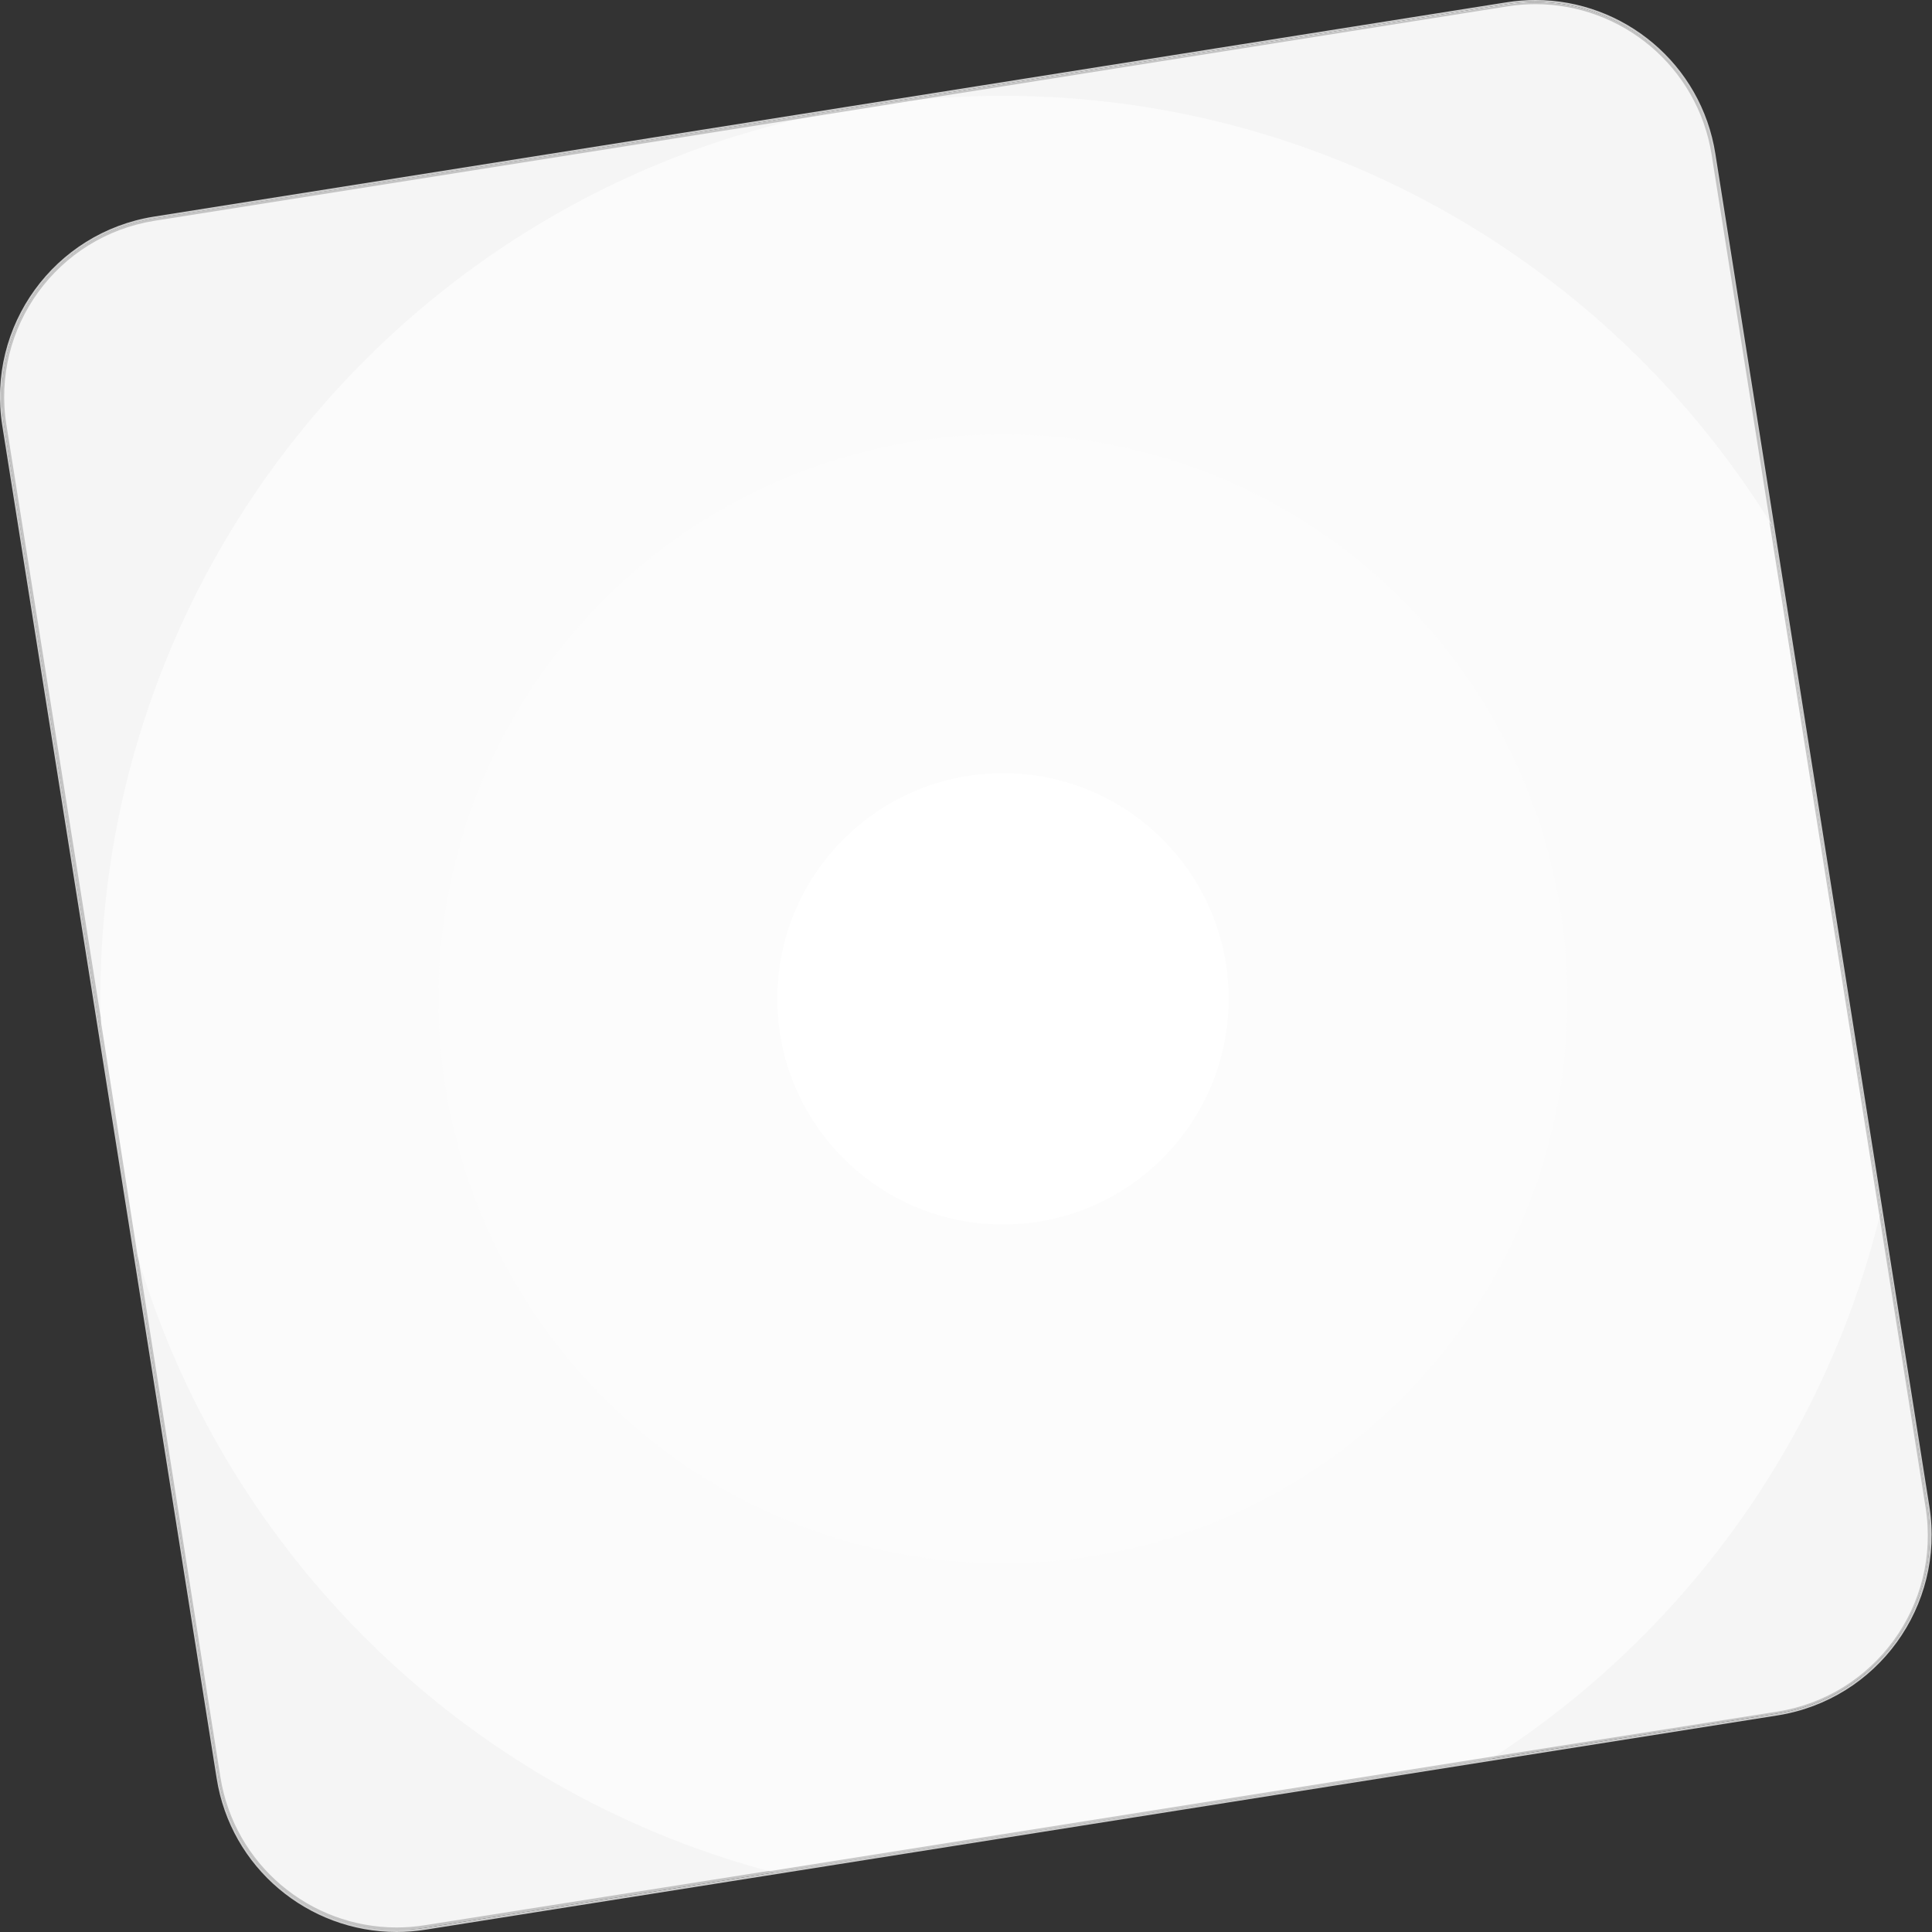 <?xml version="1.0" encoding="utf-8"?>
<!-- Generator: Adobe Illustrator 24.1.1, SVG Export Plug-In . SVG Version: 6.00 Build 0)  -->
<svg version="1.1" id="Layer_1" xmlns="http://www.w3.org/2000/svg" xmlns:xlink="http://www.w3.org/1999/xlink" x="0px" y="0px"
	 viewBox="0 0 512 512" style="enable-background:new 0 0 512 512;" xml:space="preserve">
<rect x="0" y="0" width="512" height="512" fill="#333333" stroke="none"/>
<style type="text/css">
	.st0{fill:#F5F5F5;}
	.st1{clip-path:url(#SVGID_2_);fill:#FBFBFB;}
	.st2{clip-path:url(#SVGID_2_);fill:#FCFCFC;}
	.st3{clip-path:url(#SVGID_2_);fill:#FFFFFF;}
	.st4{fill:#CCCCCC;}
	.st5{fill:#C4C4C4;}
	.st6{fill:#C9C9C9;}
</style>
<g>
	<path class="st0" d="M40.9,57.9L399.3,1.1c26.1-4.1,50.6,13.7,54.7,39.8l56.8,358.4c4.1,26.1-13.7,50.6-39.8,54.7l-358.4,56.8
		c-26.1,4.1-50.6-13.7-54.7-39.8L1.1,112.7C-3,86.6,14.8,62.1,40.9,57.9"/>
	<g>
		<defs>
			<path id="SVGID_1_" d="M40.9,57.9L399.3,1.1c26.1-4.1,50.6,13.7,54.7,39.8l56.8,358.4c4.1,26.1-13.7,50.6-39.8,54.7l-358.4,56.8
				c-26.1,4.1-50.6-13.7-54.7-39.8L1.1,112.7C-3,86.6,14.8,62.1,40.9,57.9"/>
		</defs>
		<clipPath id="SVGID_2_">
			<use xlink:href="#SVGID_1_"  style="overflow:visible;"/>
		</clipPath>
		<path class="st1" d="M265.8,25.4c132.1,0,239.3,107.1,239.3,239.3C505.1,396.9,398,504,265.8,504C133.7,504,26.6,396.9,26.6,264.7
			C26.6,132.6,133.7,25.4,265.8,25.4"/>
		<circle class="st2" cx="265.8" cy="264.7" r="149.6"/>
		<path class="st3" d="M265.8,204.9c33,0,59.8,26.8,59.8,59.8c0,33-26.8,59.8-59.8,59.8c-33,0-59.8-26.8-59.8-59.8
			C206,231.7,232.8,204.9,265.8,204.9z"/>
	</g>
	<path class="st4" d="M105.1,511.4c-23.1,0-43.5-16.8-47.2-40.4L1.1,112.7C-3,86.6,14.8,62.1,40.9,57.9L399.3,1.1
		c2.5-0.4,5.1-0.6,7.5-0.6c23.1,0,43.5,16.8,47.2,40.4l15.6,98.5l0,0L498.4,321l0,0l12.4,78.4c4.1,26.1-13.7,50.6-39.8,54.7
		l-358.4,56.8C110.1,511.3,107.6,511.4,105.1,511.4 M406.9,0c-2.5,0-5.1,0.2-7.6,0.6L40.8,57.4c-26.4,4.2-44.4,29-40.2,55.4
		l56.8,358.4C61.1,495,81.7,512,105.1,512c2.5,0,5.1-0.2,7.6-0.6l358.4-56.8c26.4-4.2,44.4-29,40.2-55.4L454.6,40.8
		C450.9,17,430.3,0,406.9,0"/>
	<path class="st5" d="M406.9,0.6c-2.5,0-5,0.2-7.5,0.6L40.9,57.9C14.8,62.1-3,86.6,1.1,112.7l56.8,358.4
		c3.7,23.6,24.1,40.4,47.2,40.4c2.5,0,5-0.2,7.5-0.6l358.4-56.8c26.1-4.1,43.9-28.6,39.8-54.7L498.4,321c-0.1,0.5-0.2,0.9-0.3,1.4
		l12.2,77.1c4.1,25.8-13.5,50-39.3,54.1l-74.8,11.8c-0.4,0.2-0.8,0.5-1.1,0.7l-190,30.1c-0.4-0.1-0.9-0.2-1.3-0.4l-91.2,14.4
		c-2.5,0.4-5,0.6-7.5,0.6c-22.9,0-43-16.6-46.7-39.9L36.8,334.2c-0.4-1.4-0.8-2.8-1.2-4.2l-8.8-55.9c-0.1-1.5-0.1-2.9-0.1-4.4
		L1.7,112.6c-4.1-25.8,13.5-50,39.3-54.1l173.1-27.4c9.2-2,18.6-3.5,28.2-4.5L399.4,1.7c2.5-0.4,5-0.6,7.5-0.6
		c22.9,0,43,16.6,46.7,39.9l15.4,97.1c0.3,0.4,0.5,0.8,0.8,1.2l-15.6-98.5C450.4,17.4,430,0.6,406.9,0.6"/>
	<path class="st6" d="M396.2,465.4l-192.4,30.5c0.4,0.1,0.9,0.2,1.3,0.4l190-30.1C395.4,465.9,395.8,465.6,396.2,465.4 M26.6,269.8
		c0,1.5,0.1,2.9,0.1,4.4l8.8,55.9c0.4,1.4,0.8,2.8,1.2,4.2L26.6,269.8 M468.9,138.2l29.2,184.2c0.1-0.5,0.2-0.9,0.3-1.4l0,0
		l-28.8-181.6l0,0C469.4,139,469.2,138.6,468.9,138.2 M242.3,26.6c-9.6,0.9-19,2.4-28.2,4.5L242.3,26.6"/>
</g>
</svg>
